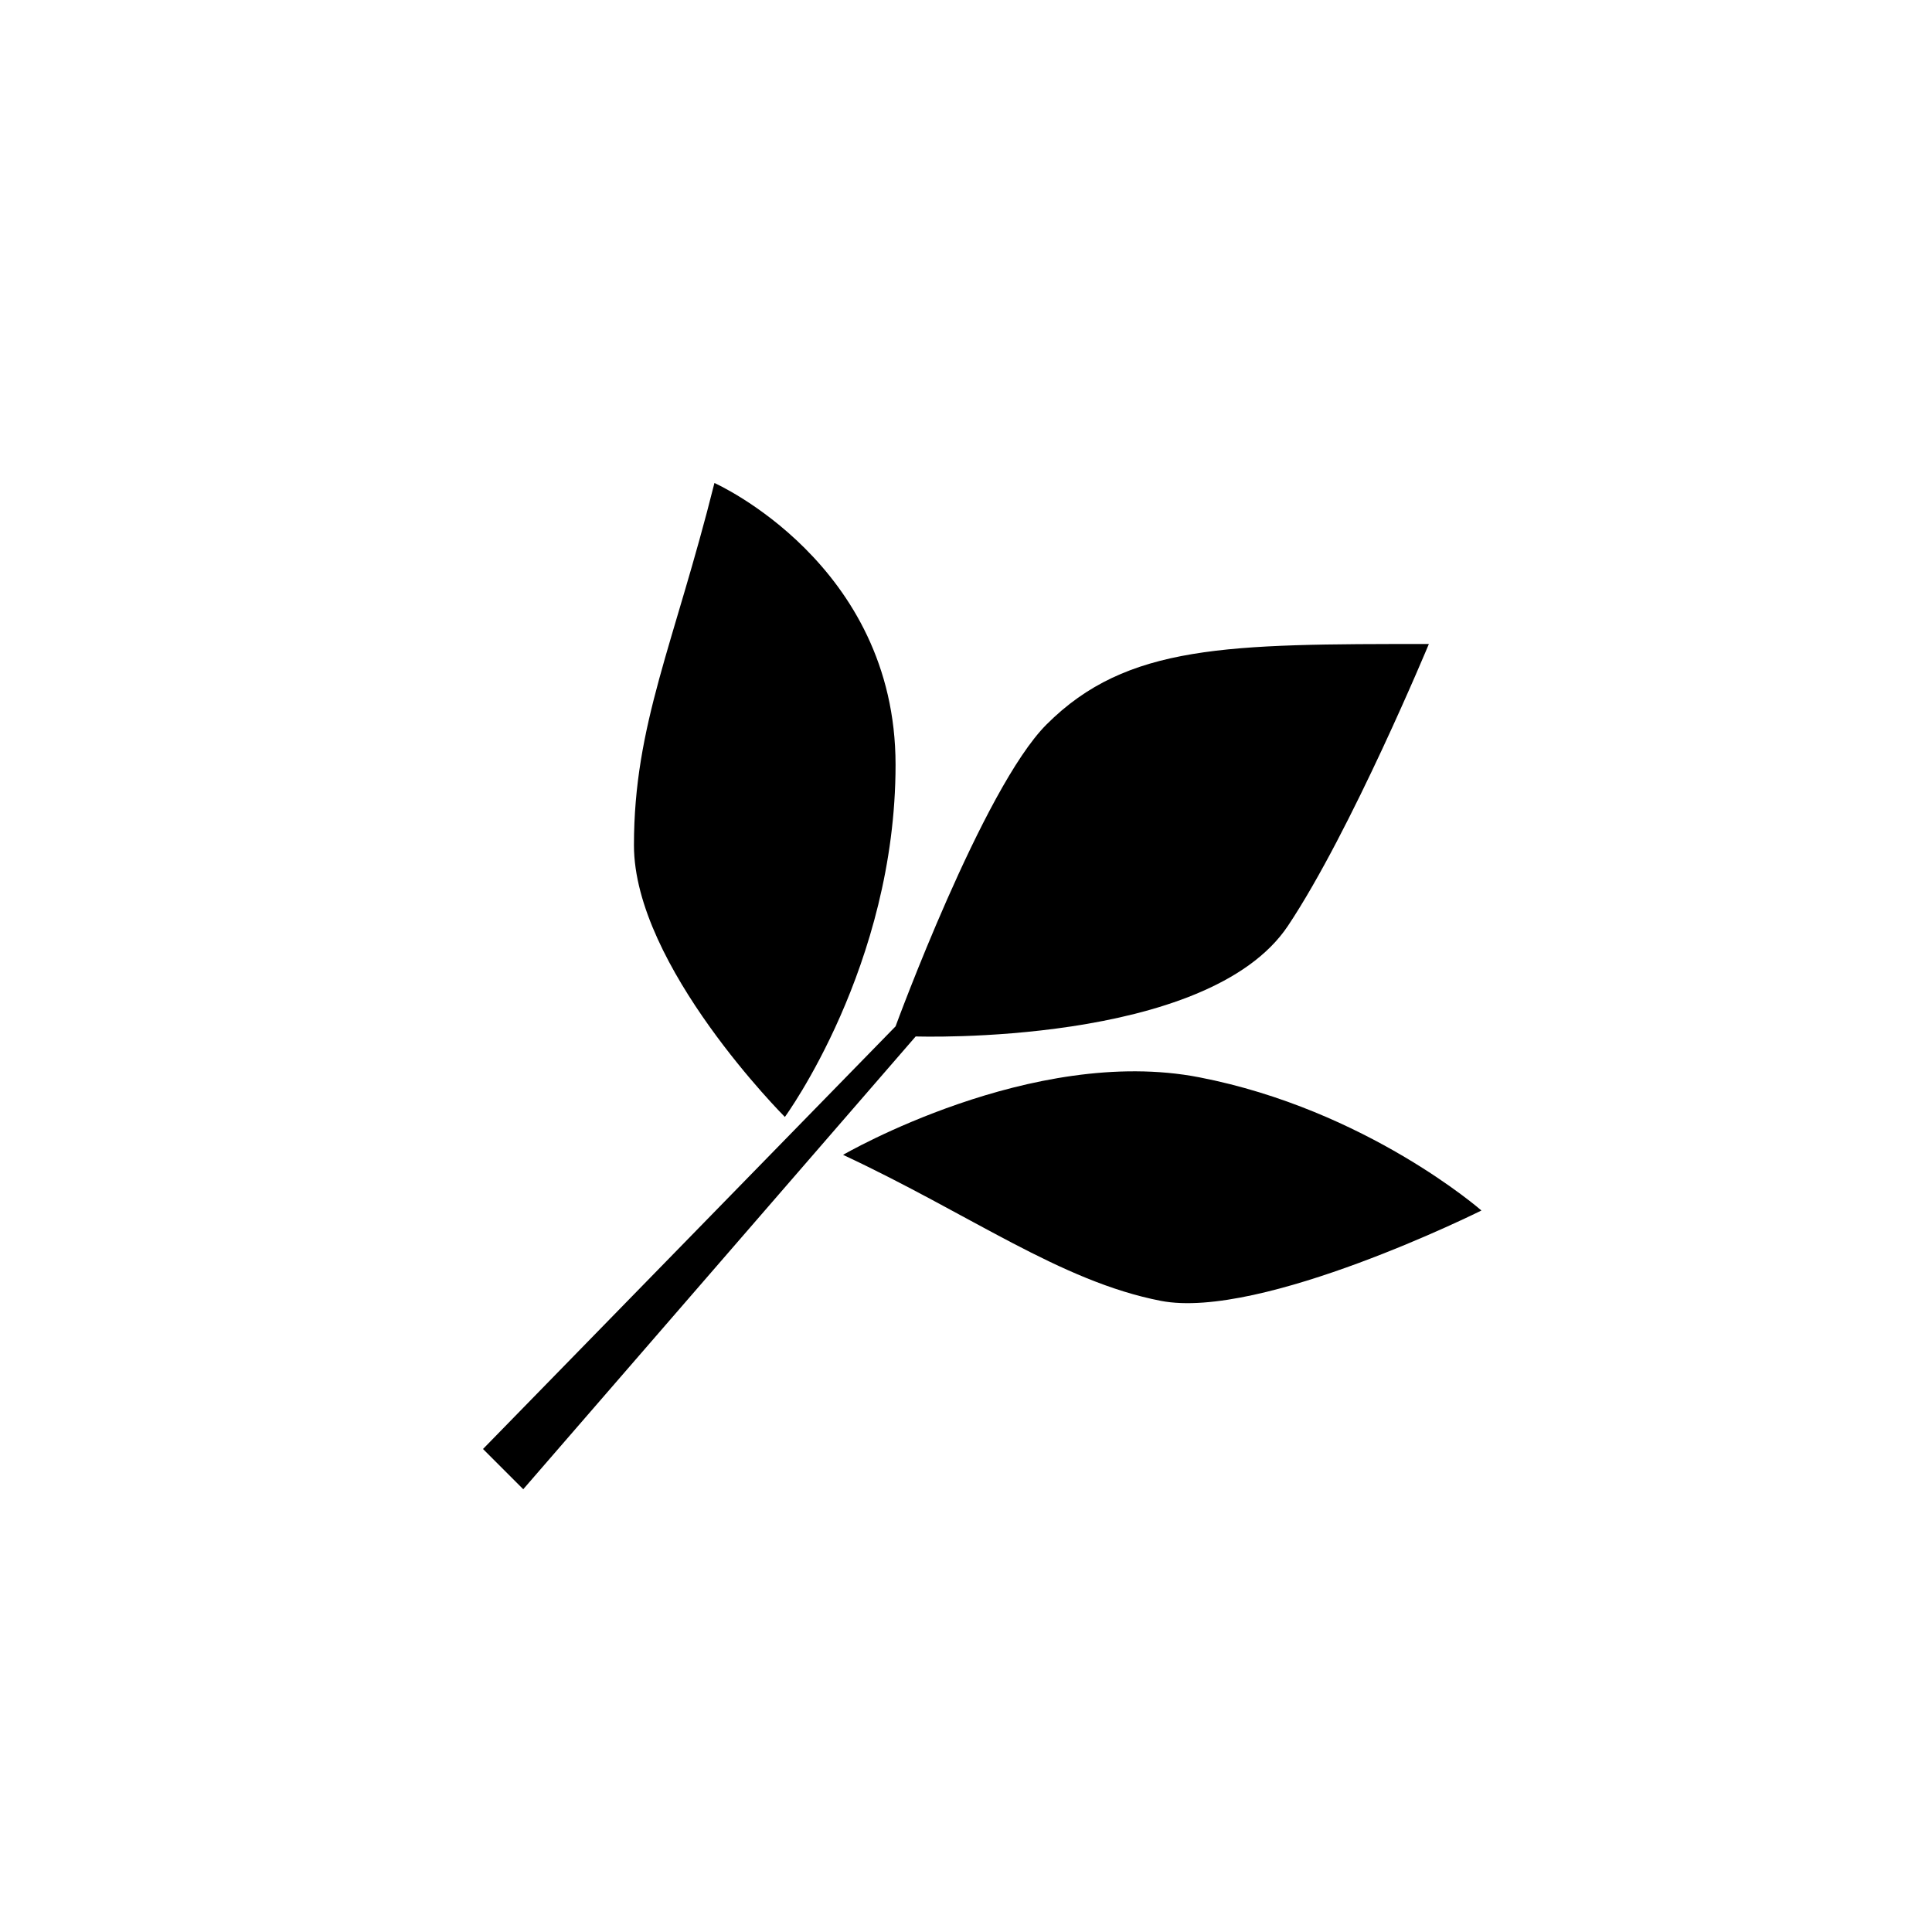 <?xml version="1.0" encoding="utf-8"?>
<!DOCTYPE svg PUBLIC "-//W3C//DTD SVG 1.1//EN" "http://www.w3.org/Graphics/SVG/1.1/DTD/svg11.dtd">
<!-- Uploaded to: SVG Repo, www.svgrepo.com, Generator: SVG Repo Mixer Tools -->
<svg width="800px" height="800px" viewBox="0 0 76 76" xmlns="http://www.w3.org/2000/svg" xmlns:xlink="http://www.w3.org/1999/xlink" version="1.1" baseProfile="full" enable-background="new 0 0 76.00 76.00" xml:space="preserve">
	<path fill="#000000" fill-opacity="1" stroke-width="0.2" stroke-linejoin="round" d="M 30.875,43.938C 30.875,43.938 24.938,38 24.938,33.25C 24.938,28.5 26.521,25.333 28.104,19C 28.104,19 35.229,22.167 35.229,30.083C 35.229,38 30.875,43.938 30.875,43.938 Z M 19,57L 35.229,40.375C 35.229,40.375 38.663,31.003 41.167,28.5C 44.333,25.333 48.292,25.333 56.208,25.333C 56.208,25.333 53.151,32.691 50.667,36.417C 47.5,41.167 36.021,40.771 36.021,40.771L 20.583,58.583L 19,57 Z M 58.276,47.618C 58.276,47.618 49.608,51.939 45.663,51.172C 41.717,50.405 38.169,47.766 33.164,45.429C 33.164,45.429 40.603,41.101 47.179,42.379C 53.754,43.657 58.276,47.618 58.276,47.618 Z "/>
</svg>
